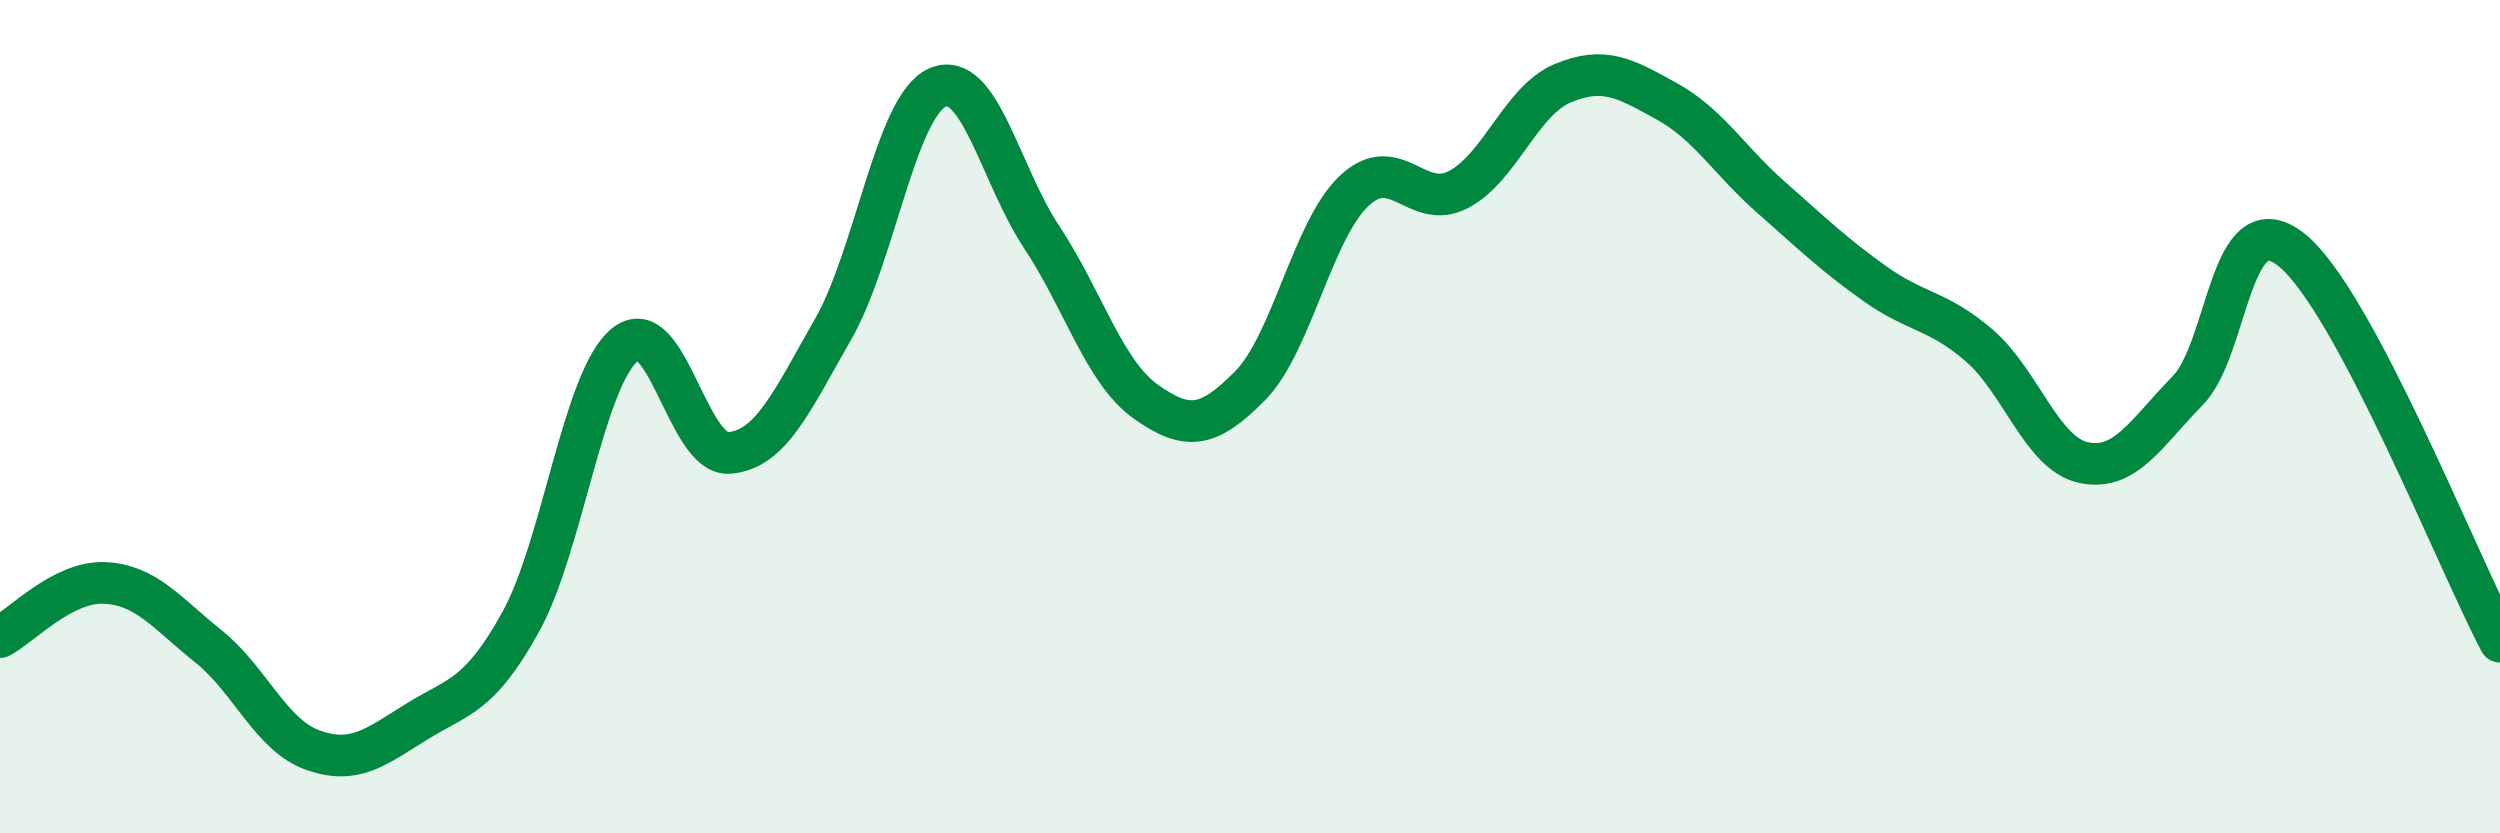 
    <svg width="60" height="20" viewBox="0 0 60 20" xmlns="http://www.w3.org/2000/svg">
      <path
        d="M 0,15.29 C 0.5,15.03 1.5,13.95 2.5,13.99 C 3.5,14.03 4,14.71 5,15.51 C 6,16.31 6.5,17.64 7.5,18 C 8.5,18.36 9,17.94 10,17.32 C 11,16.7 11.5,16.73 12.5,14.92 C 13.5,13.11 14,9.08 15,8.27 C 16,7.46 16.5,10.95 17.5,10.87 C 18.5,10.79 19,9.64 20,7.89 C 21,6.14 21.5,2.54 22.5,2.1 C 23.5,1.66 24,4.18 25,5.69 C 26,7.2 26.5,8.93 27.5,9.64 C 28.5,10.35 29,10.27 30,9.26 C 31,8.25 31.5,5.52 32.5,4.58 C 33.5,3.64 34,5.07 35,4.55 C 36,4.03 36.5,2.42 37.5,2 C 38.5,1.58 39,1.88 40,2.43 C 41,2.98 41.5,3.85 42.5,4.73 C 43.5,5.61 44,6.1 45,6.81 C 46,7.52 46.5,7.43 47.5,8.29 C 48.5,9.15 49,10.88 50,11.1 C 51,11.32 51.5,10.4 52.5,9.38 C 53.5,8.36 53.5,4.8 55,6 C 56.5,7.2 59,13.52 60,15.4L60 20L0 20Z"
        fill="#008740"
        opacity="0.1"
        stroke-linecap="round"
        stroke-linejoin="round"
      />
      <path
        d="M 0,15.29 C 0.5,15.03 1.5,13.95 2.5,13.99 C 3.5,14.03 4,14.71 5,15.51 C 6,16.31 6.5,17.64 7.5,18 C 8.5,18.36 9,17.94 10,17.32 C 11,16.7 11.5,16.73 12.5,14.92 C 13.5,13.11 14,9.08 15,8.27 C 16,7.46 16.5,10.95 17.5,10.87 C 18.5,10.79 19,9.64 20,7.89 C 21,6.14 21.5,2.54 22.5,2.1 C 23.5,1.66 24,4.18 25,5.69 C 26,7.2 26.5,8.93 27.5,9.64 C 28.5,10.35 29,10.27 30,9.26 C 31,8.25 31.5,5.52 32.5,4.58 C 33.5,3.64 34,5.07 35,4.55 C 36,4.03 36.5,2.42 37.5,2 C 38.5,1.58 39,1.88 40,2.43 C 41,2.98 41.5,3.85 42.5,4.73 C 43.5,5.61 44,6.1 45,6.81 C 46,7.52 46.5,7.43 47.5,8.29 C 48.5,9.15 49,10.88 50,11.1 C 51,11.32 51.5,10.4 52.5,9.38 C 53.5,8.36 53.5,4.8 55,6 C 56.5,7.2 59,13.52 60,15.4"
        stroke="#008740"
        stroke-width="1"
        fill="none"
        stroke-linecap="round"
        stroke-linejoin="round"
      />
    </svg>
  